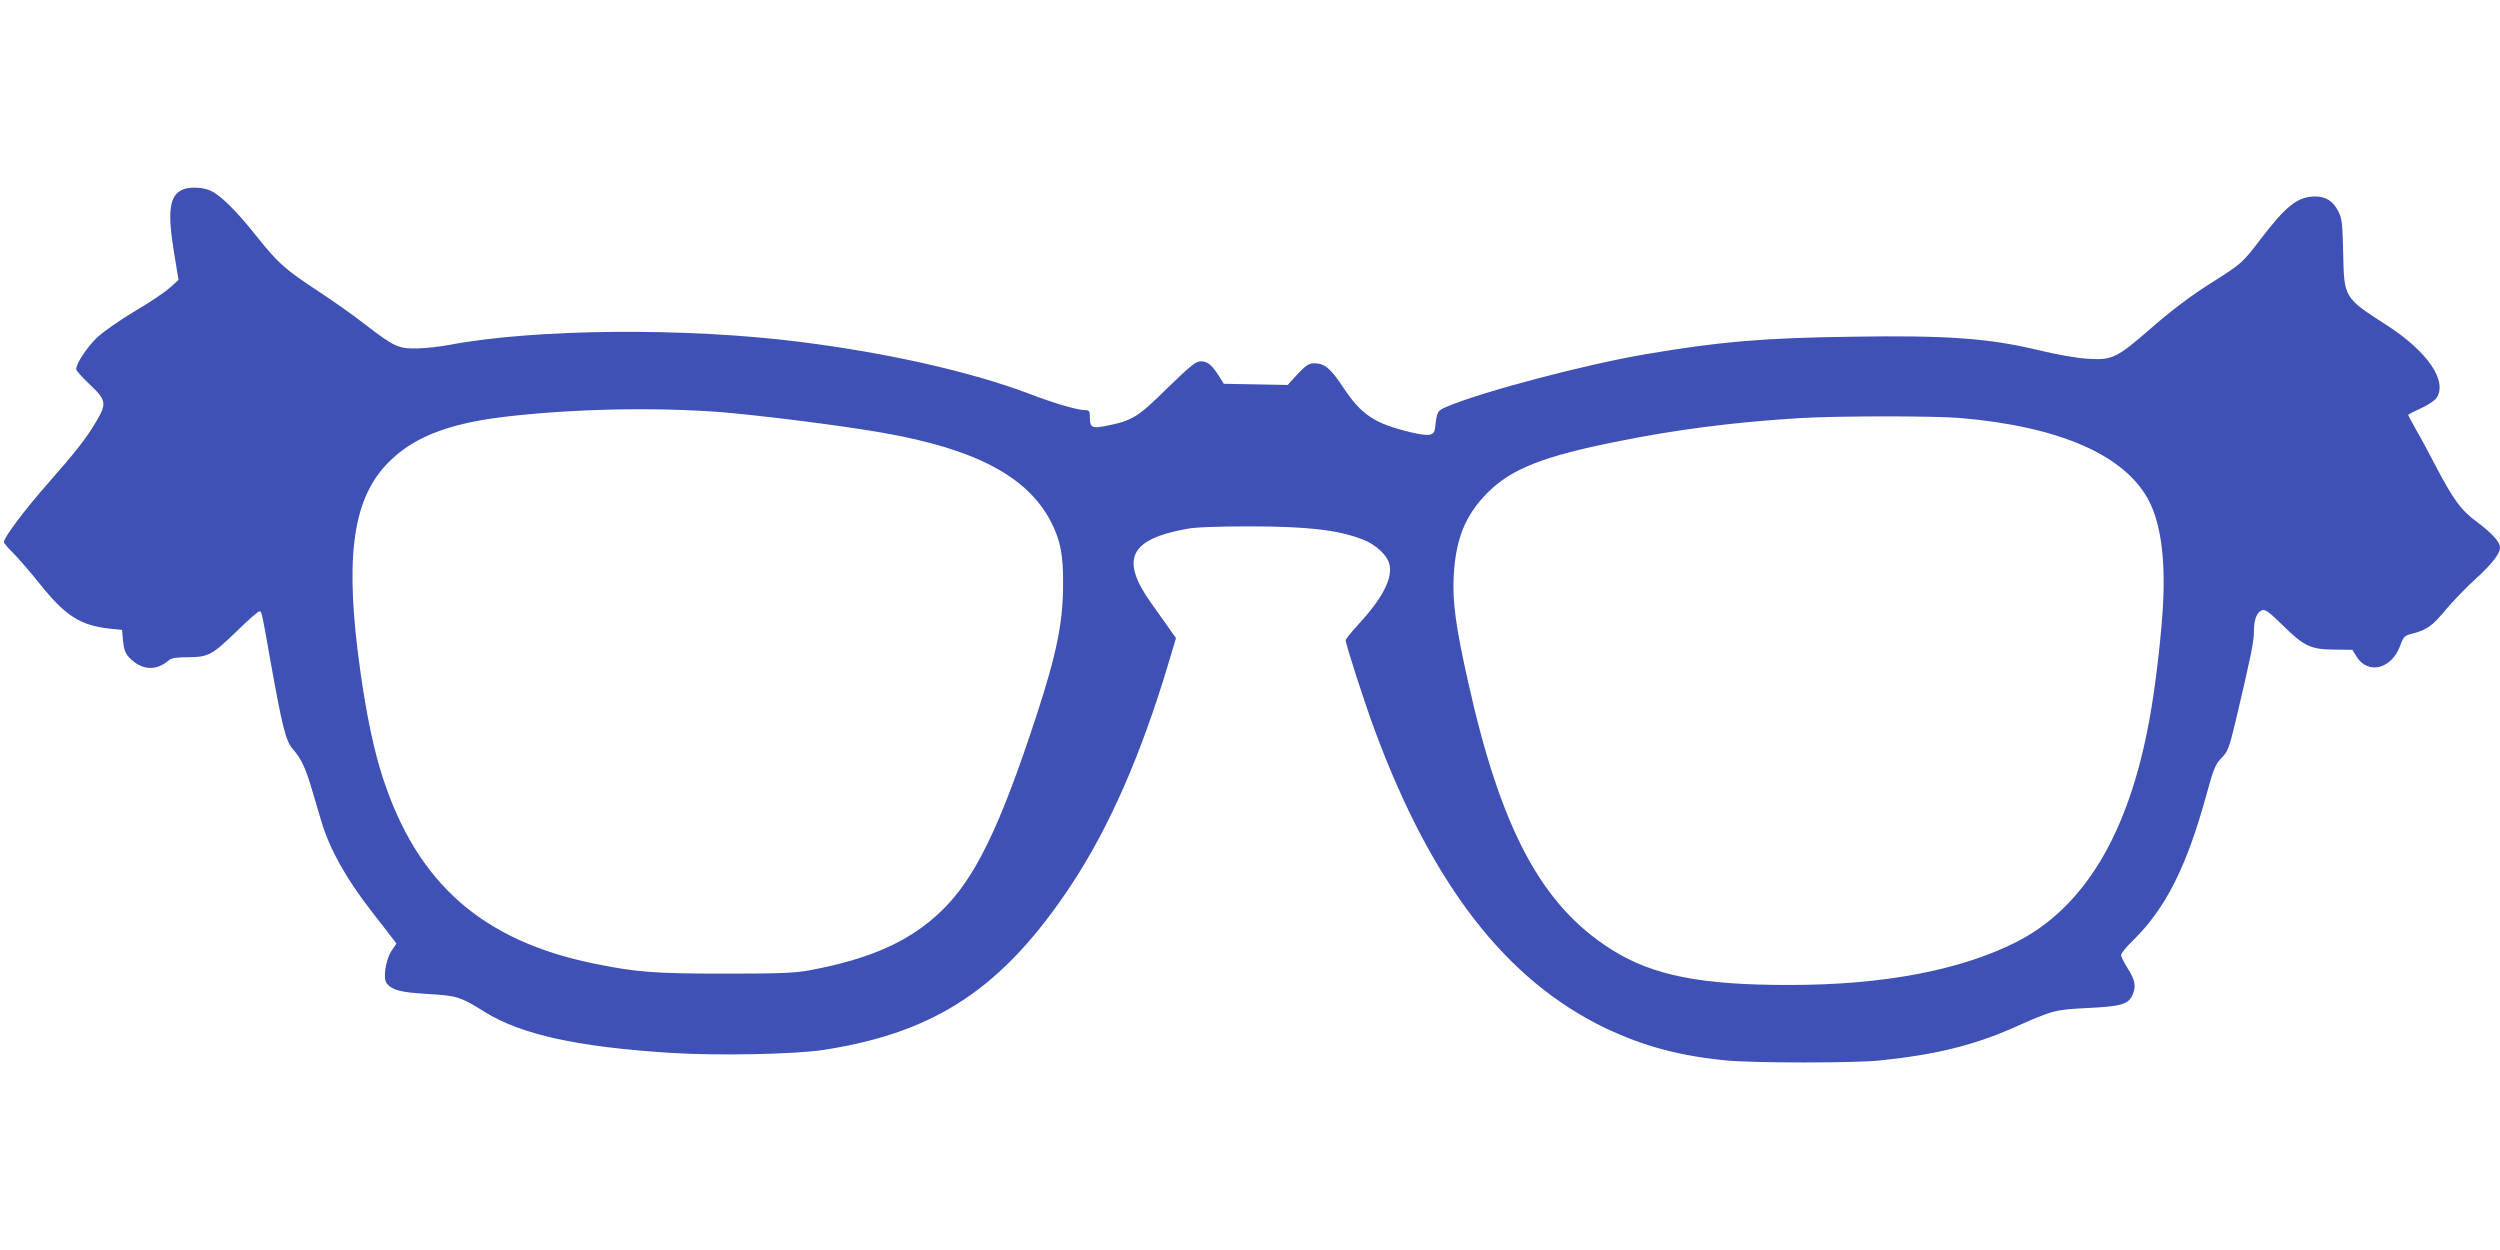 <?xml version="1.0" standalone="no"?>
<!DOCTYPE svg PUBLIC "-//W3C//DTD SVG 20010904//EN"
 "http://www.w3.org/TR/2001/REC-SVG-20010904/DTD/svg10.dtd">
<svg version="1.0" xmlns="http://www.w3.org/2000/svg"
 width="1280pt" height="640pt" viewBox="0 0 1280 640"
 preserveAspectRatio="xMidYMid meet">
<g transform="translate(0,640) scale(0.1,-0.1)"
fill="#3f51b5" stroke="none">
<path d="M930 5427 c-64 -32 -73 -116 -38 -326 l22 -134 -45 -41 c-25 -22
-106 -77 -180 -120 -75 -45 -160 -104 -193 -135 -52 -51 -106 -132 -106 -162
0 -6 31 -41 70 -78 84 -79 87 -97 34 -187 -52 -88 -105 -156 -247 -317 -122
-139 -227 -279 -227 -302 0 -6 21 -31 46 -55 25 -25 88 -97 139 -161 131 -164
208 -212 360 -228 l60 -6 5 -57 c4 -42 12 -63 30 -83 63 -67 138 -73 204 -16
13 12 39 16 100 16 104 1 122 11 251 136 56 55 107 99 113 99 12 0 12 0 56
-250 61 -341 79 -414 115 -455 42 -48 64 -94 95 -197 14 -49 38 -127 52 -175
41 -138 124 -288 251 -452 37 -47 82 -105 100 -129 l33 -43 -26 -38 c-30 -47
-44 -142 -24 -166 29 -35 71 -46 208 -54 153 -9 169 -14 292 -91 187 -117 478
-181 958 -211 242 -15 637 -7 782 16 573 89 917 318 1266 846 193 292 356 664
495 1128 l40 134 -36 51 c-20 28 -63 88 -95 134 -155 220 -105 321 185 374 46
9 160 13 335 13 287 -1 438 -18 564 -66 71 -26 132 -84 141 -133 14 -73 -41
-175 -168 -312 -31 -34 -57 -66 -57 -72 0 -21 94 -312 147 -456 294 -796 675
-1287 1185 -1531 196 -93 385 -143 623 -165 144 -13 645 -13 776 0 282 29 478
76 681 165 215 95 215 95 388 104 169 8 207 19 228 66 20 43 14 78 -23 135
-19 30 -35 62 -35 70 0 9 27 42 61 75 167 164 273 375 373 735 39 144 48 166
80 199 33 34 39 50 72 187 80 339 94 409 94 460 0 62 15 101 43 110 15 5 38
-12 101 -74 111 -110 146 -127 266 -128 l94 -1 23 -37 c58 -91 178 -61 221 56
18 49 23 54 64 64 73 19 103 40 170 122 36 43 104 113 152 157 84 76 126 130
126 162 0 28 -42 74 -116 129 -85 63 -121 112 -219 299 -37 72 -83 156 -102
188 -18 32 -33 60 -33 62 0 3 29 18 64 34 34 15 70 39 80 52 60 86 -44 239
-254 374 -220 142 -218 139 -223 371 -3 143 -6 175 -23 208 -27 56 -64 80
-121 80 -90 -1 -148 -47 -283 -224 -89 -117 -92 -120 -265 -229 -89 -57 -193
-135 -283 -214 -186 -162 -205 -171 -331 -164 -61 4 -159 21 -266 47 -245 58
-460 74 -945 66 -451 -6 -673 -25 -1045 -88 -307 -51 -842 -192 -1027 -270
-49 -21 -51 -24 -60 -107 -5 -43 -28 -47 -130 -23 -181 44 -247 88 -339 226
-66 100 -97 126 -150 126 -28 0 -42 -10 -85 -55 l-51 -56 -163 3 -164 3 -22
35 c-38 61 -61 80 -95 80 -27 0 -51 -20 -173 -138 -152 -150 -179 -166 -315
-193 -72 -14 -81 -8 -81 49 0 26 -4 32 -22 32 -40 0 -152 32 -283 82 -300 114
-725 210 -1175 267 -584 75 -1364 68 -1800 -15 -47 -9 -121 -17 -165 -18 -97
-1 -115 7 -271 127 -61 48 -172 125 -245 173 -162 107 -196 137 -309 279 -101
127 -185 210 -235 230 -42 18 -111 19 -145 2z m2760 -1137 c205 -17 615 -68
825 -105 480 -83 751 -227 868 -461 47 -92 61 -167 60 -314 0 -196 -33 -357
-135 -670 -188 -575 -317 -841 -490 -1006 -159 -153 -360 -243 -668 -301 -79
-15 -152 -18 -435 -18 -361 0 -457 7 -671 51 -572 116 -906 409 -1083 949 -47
144 -83 316 -116 548 -80 568 -43 869 131 1056 126 136 306 210 599 246 351
42 772 51 1115 25z m6345 -30 c514 -44 850 -192 970 -429 62 -124 85 -316 67
-569 -12 -172 -40 -402 -68 -552 -106 -580 -335 -960 -684 -1135 -285 -143
-678 -218 -1155 -218 -454 -1 -702 48 -912 180 -359 225 -568 614 -737 1375
-62 276 -80 407 -73 538 10 191 59 312 173 427 122 122 282 186 662 262 306
62 595 99 932 120 197 12 686 12 825 1z"/>
</g>
</svg>
